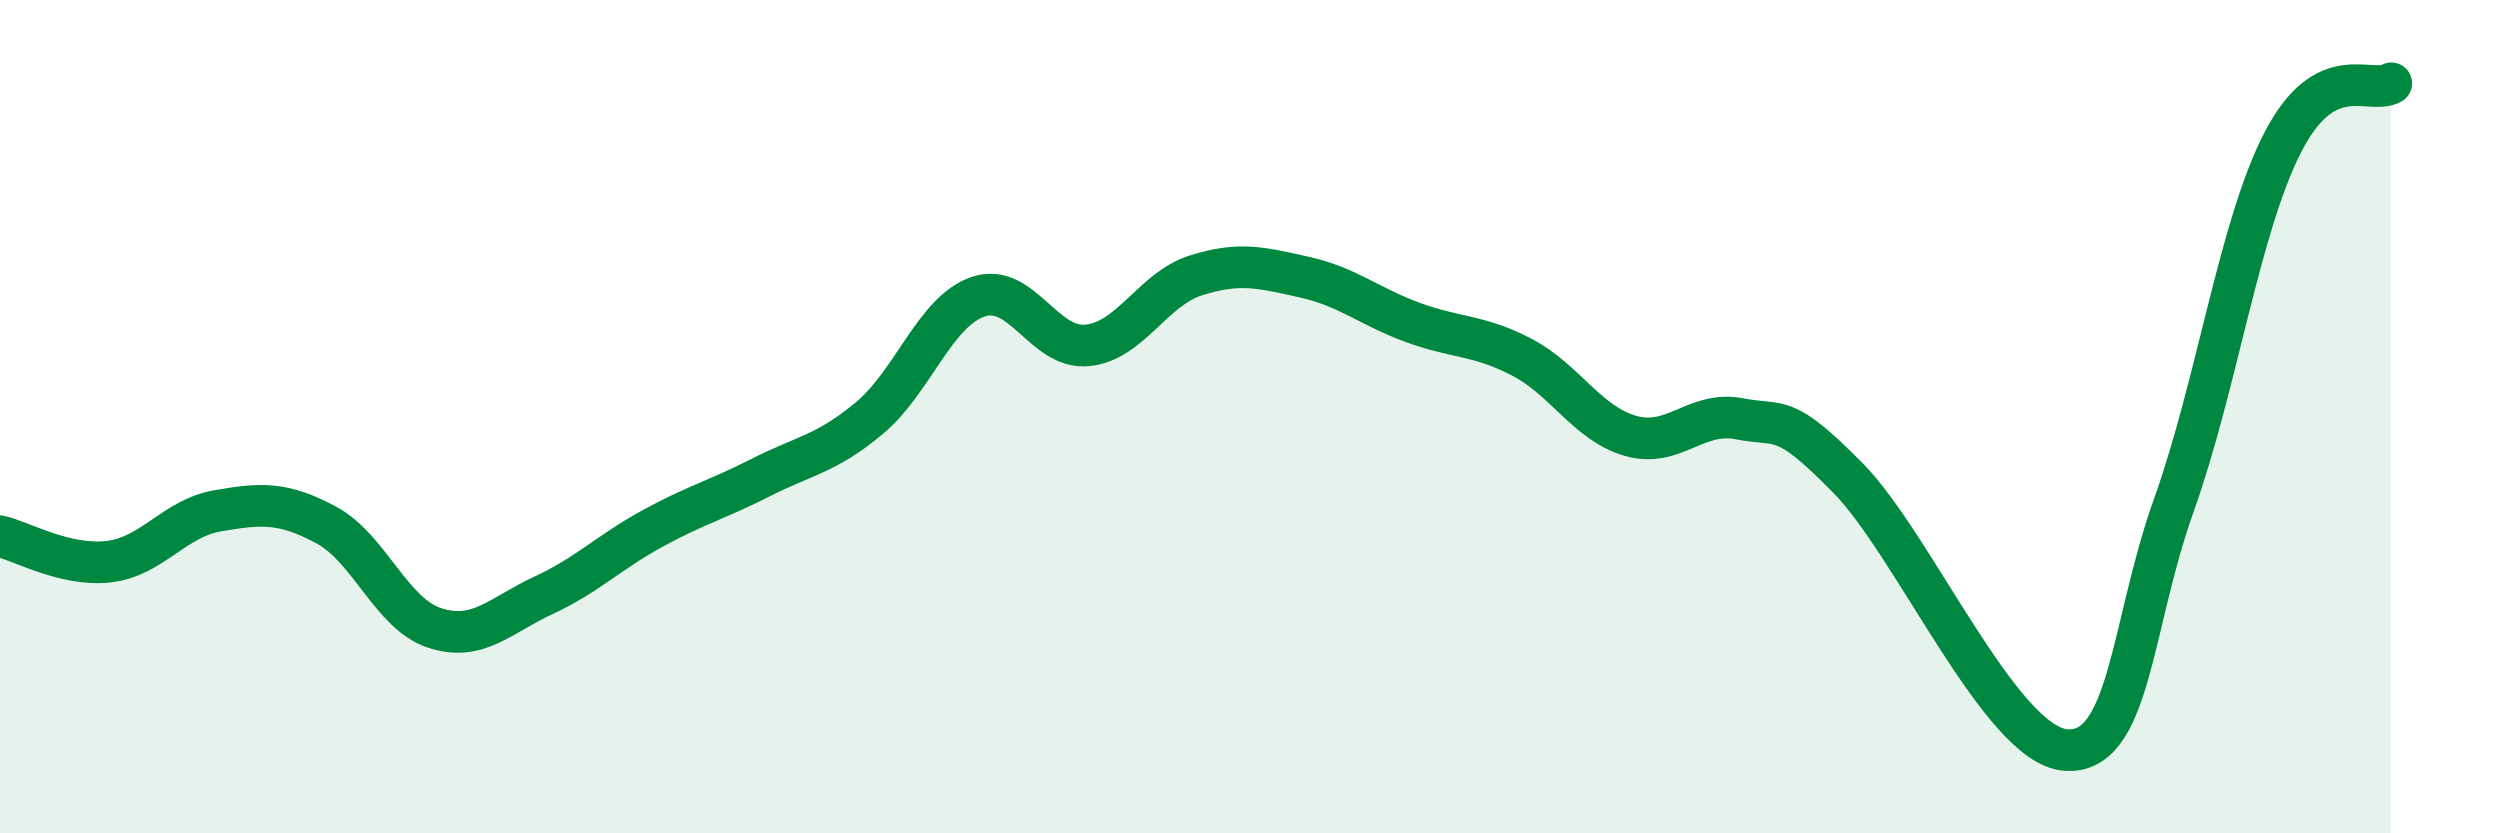 
    <svg width="60" height="20" viewBox="0 0 60 20" xmlns="http://www.w3.org/2000/svg">
      <path
        d="M 0,12.87 C 0.52,12.99 1.57,13.6 2.61,13.48 C 3.65,13.36 4.18,12.44 5.22,12.26 C 6.26,12.08 6.79,12.04 7.83,12.6 C 8.87,13.16 9.39,14.73 10.43,15.07 C 11.47,15.41 12,14.77 13.04,14.29 C 14.08,13.81 14.61,13.26 15.65,12.69 C 16.69,12.12 17.22,11.99 18.26,11.46 C 19.3,10.93 19.83,10.9 20.87,10.03 C 21.91,9.16 22.44,7.47 23.48,7.12 C 24.52,6.77 25.05,8.39 26.09,8.29 C 27.13,8.19 27.66,6.94 28.7,6.61 C 29.74,6.28 30.26,6.42 31.3,6.65 C 32.34,6.88 32.87,7.36 33.91,7.74 C 34.95,8.12 35.48,8.03 36.52,8.57 C 37.56,9.11 38.09,10.16 39.13,10.46 C 40.17,10.76 40.7,9.85 41.74,10.05 C 42.78,10.25 42.78,9.88 44.35,11.47 C 45.92,13.06 48.01,17.87 49.57,18 C 51.13,18.13 51.13,15.04 52.17,12.13 C 53.21,9.22 53.74,5.46 54.78,3.43 C 55.82,1.4 56.87,2.29 57.39,2L57.39 20L0 20Z"
        fill="#008740"
        opacity="0.1"
        stroke-linecap="round"
        stroke-linejoin="round"
      />
      <path
        d="M 0,12.87 C 0.52,12.99 1.57,13.6 2.61,13.48 C 3.65,13.36 4.18,12.44 5.22,12.26 C 6.26,12.08 6.79,12.04 7.83,12.6 C 8.87,13.16 9.39,14.73 10.43,15.07 C 11.47,15.41 12,14.77 13.04,14.29 C 14.08,13.81 14.61,13.26 15.65,12.69 C 16.69,12.12 17.22,11.99 18.26,11.46 C 19.3,10.93 19.83,10.9 20.87,10.03 C 21.91,9.16 22.44,7.47 23.48,7.12 C 24.52,6.77 25.05,8.39 26.09,8.29 C 27.13,8.19 27.66,6.94 28.7,6.61 C 29.74,6.28 30.26,6.42 31.3,6.65 C 32.34,6.88 32.87,7.36 33.91,7.74 C 34.95,8.12 35.48,8.03 36.52,8.57 C 37.56,9.11 38.09,10.16 39.13,10.46 C 40.17,10.76 40.7,9.85 41.74,10.05 C 42.78,10.25 42.78,9.88 44.35,11.47 C 45.92,13.06 48.01,17.87 49.57,18 C 51.13,18.13 51.13,15.04 52.17,12.13 C 53.21,9.22 53.74,5.46 54.78,3.43 C 55.82,1.4 56.87,2.29 57.39,2"
        stroke="#008740"
        stroke-width="1"
        fill="none"
        stroke-linecap="round"
        stroke-linejoin="round"
      />
    </svg>
  